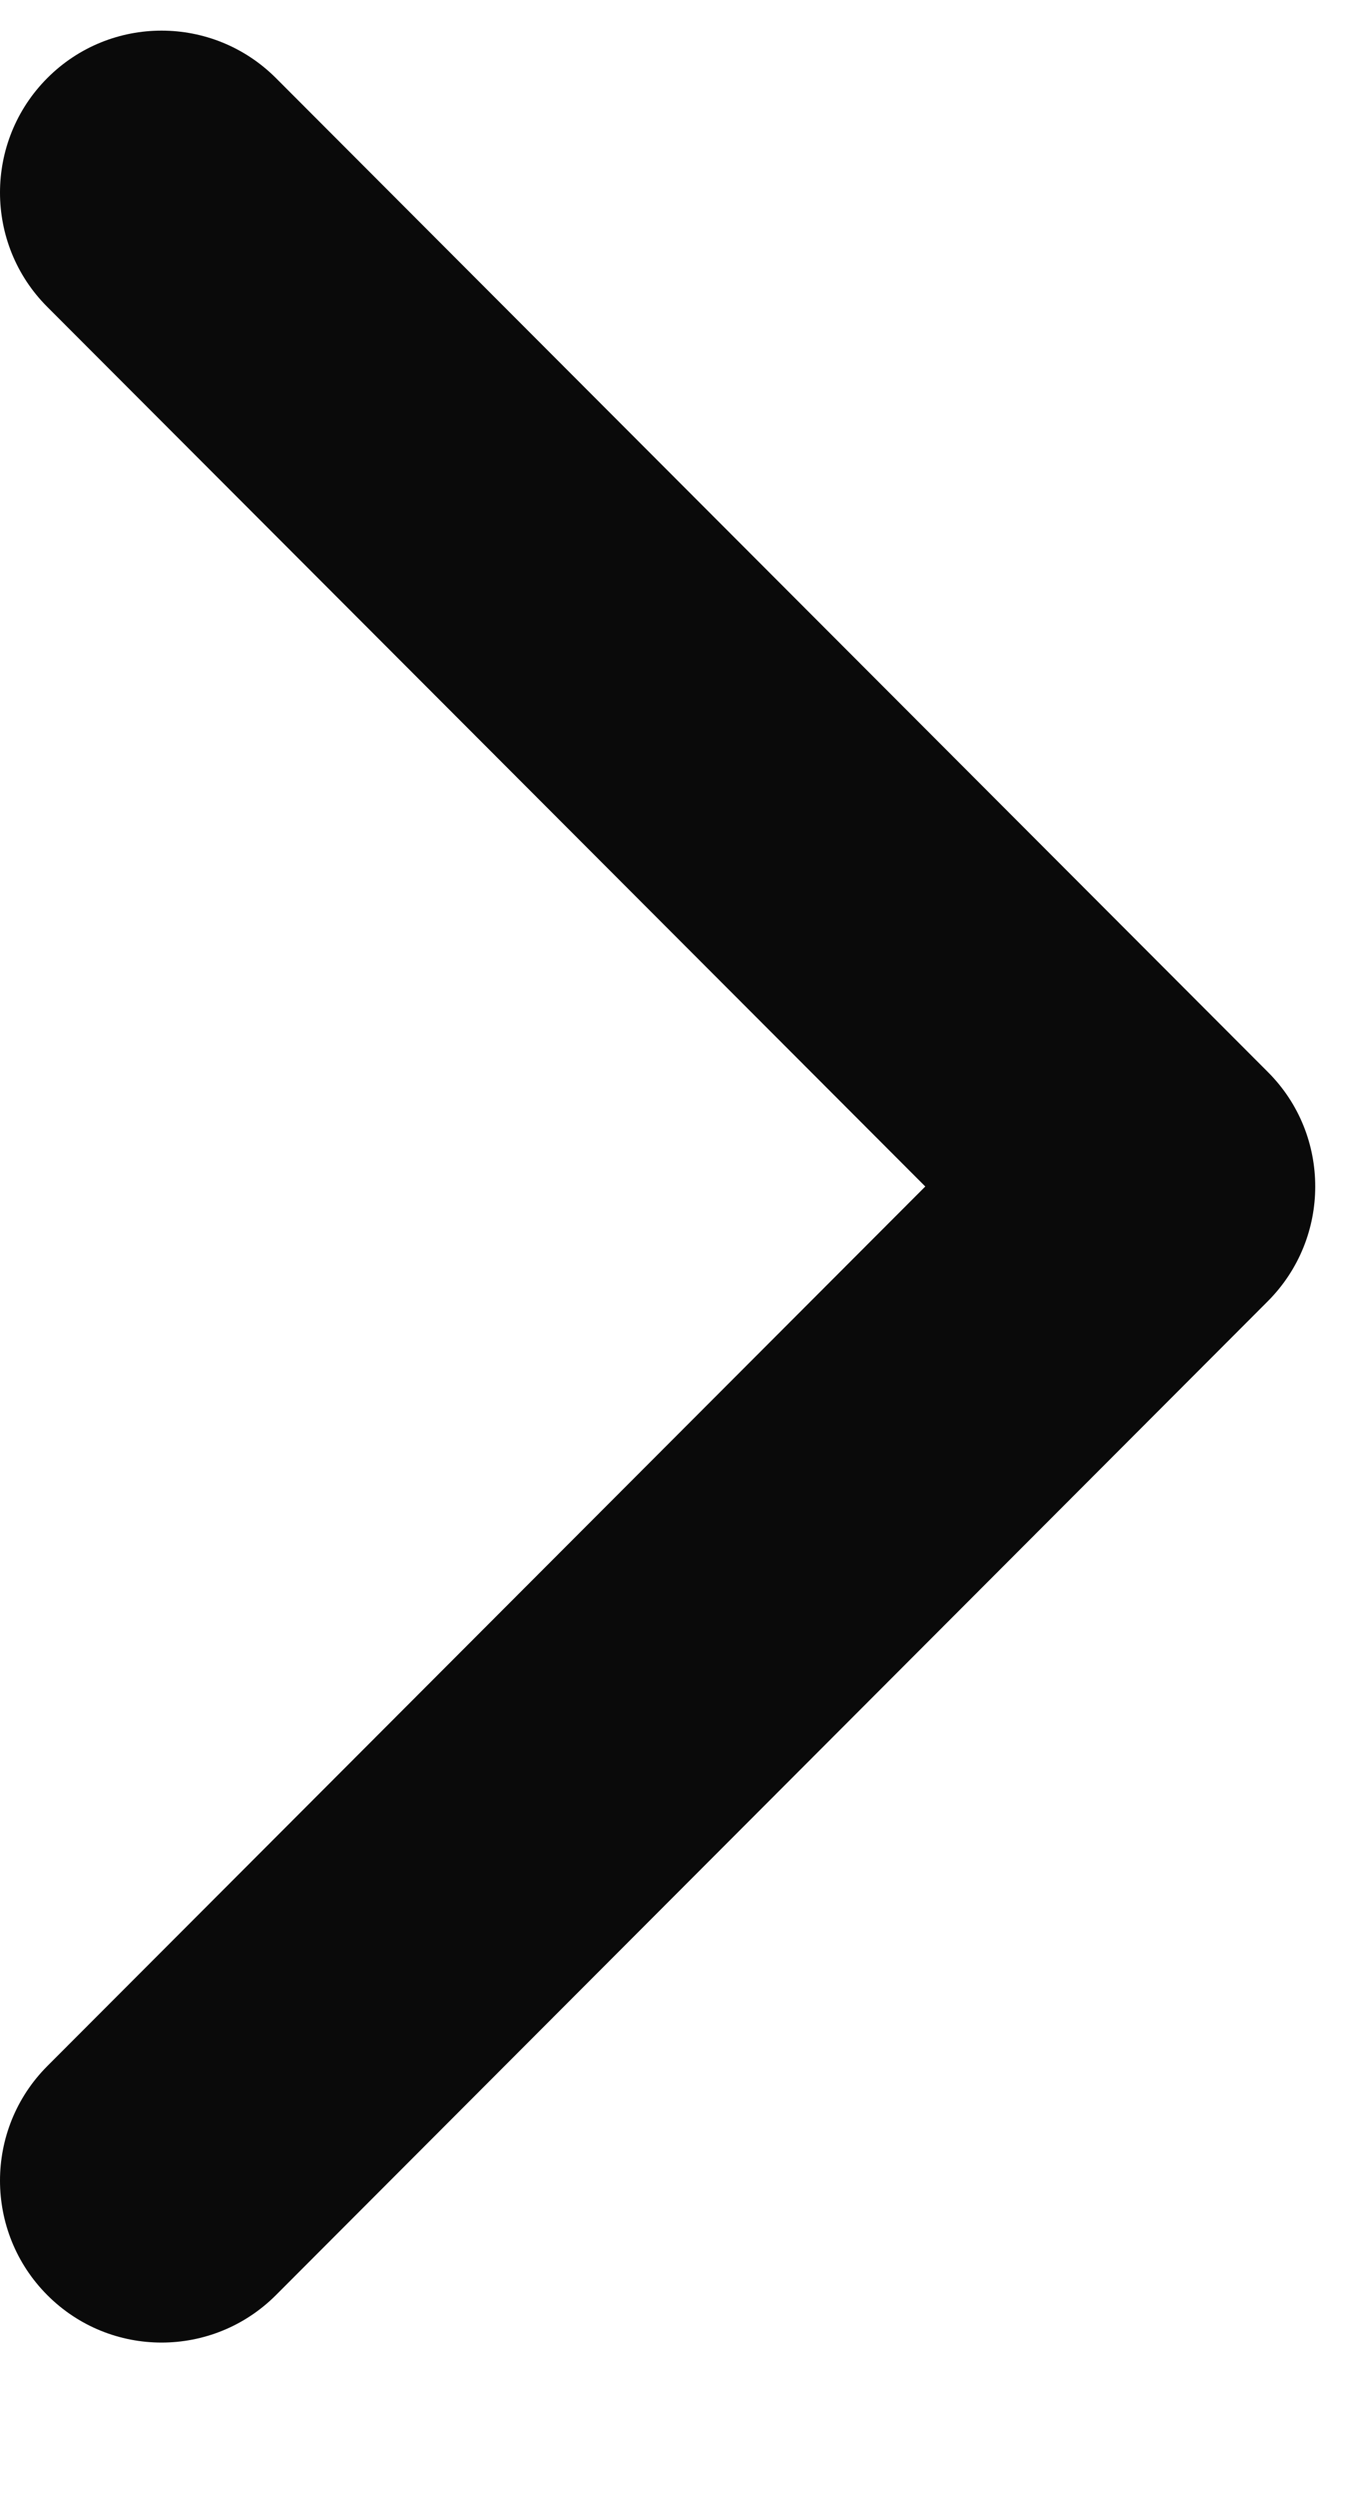<svg width="7" height="13" viewBox="0 0 7 13" fill="none" xmlns="http://www.w3.org/2000/svg">
<path d="M6.594 6.766L1.435 11.935C1.106 12.264 0.574 12.264 0.246 11.935C-0.082 11.606 -0.082 11.073 0.246 10.744L4.812 6.17L0.246 1.596C-0.082 1.268 -0.082 0.735 0.246 0.406C0.574 0.077 1.106 0.077 1.435 0.406L6.594 5.575C6.759 5.74 6.84 5.955 6.84 6.17C6.84 6.386 6.758 6.601 6.594 6.766Z" fill="#0A0A0A"/>
</svg>
